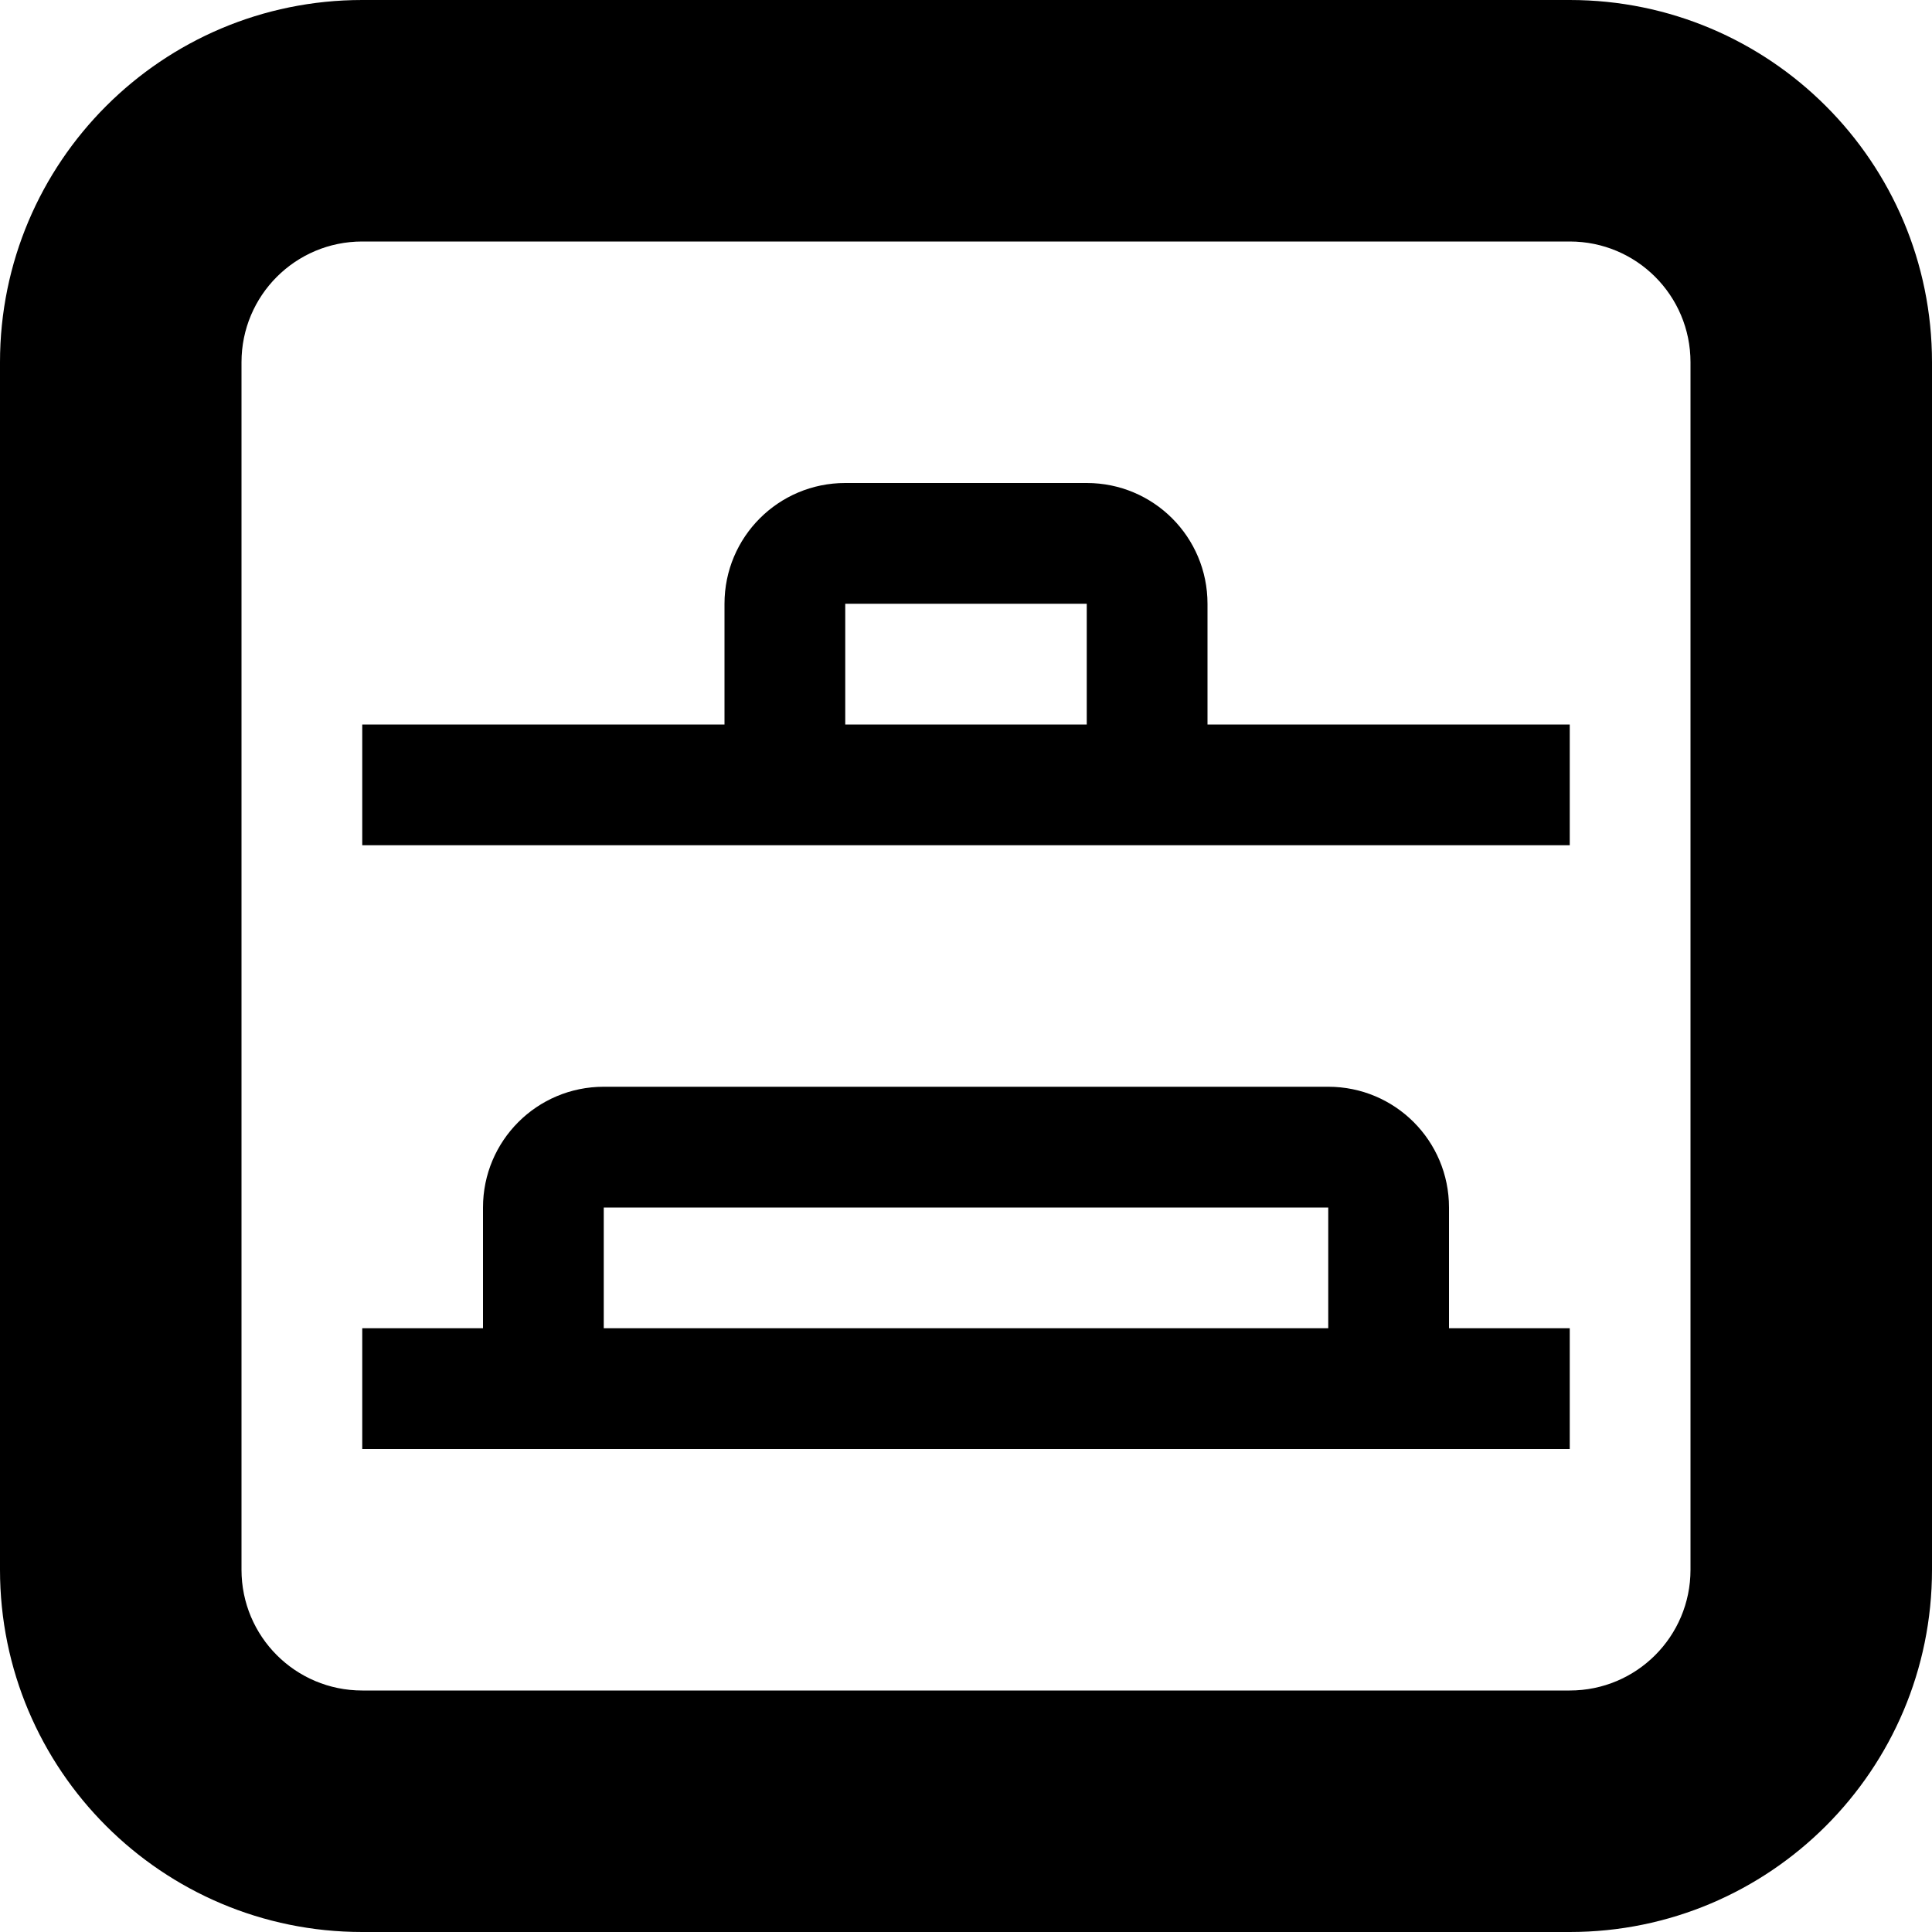 <?xml version="1.0" encoding="utf-8"?> <!-- Generator: IcoMoon.io --> <!DOCTYPE svg PUBLIC "-//W3C//DTD SVG 1.1//EN" "http://www.w3.org/Graphics/SVG/1.1/DTD/svg11.dtd"> <svg version="1.1" id="Layer_1" xmlns="http://www.w3.org/2000/svg" xmlns:xlink="http://www.w3.org/1999/xlink" x="0px" y="0px" width="48px" height="48px" viewBox="0 0 48 48" enable-background="new 0 0 16 16" xml:space="preserve" fill="#000000"> <path d="M 39.00,48.00L9.00,48.00 c-4.971,0.00-9.00-4.029-9.00-9.00L0.00,9.00 c0.00-4.971, 4.029-9.00, 9.00-9.00l30.00,0.00 c 4.971,0.00, 9.00,4.029, 9.00,9.00l0.00,30.00 C 48.00,43.971, 43.971,48.00, 39.00,48.00z M 42.00,9.00c0.00-1.659-1.341-3.00-3.00-3.00L9.00,6.00 C 7.341,6.00, 6.00,7.341, 6.00,9.00l0.00,30.00 c0.00,1.659, 1.341,3.00, 3.00,3.00l30.00,0.00 c 1.659,0.00, 3.00-1.341, 3.00-3.00L42.00,9.00 z M 15.00,36.00L9.00,36.00 l0.00,-3.00 l3.00,0.00 l0.00,-3.00 c0.00-1.659, 1.341-3.00, 3.00-3.00l18.00,0.00 c 1.659,0.00, 3.00,1.341, 3.00,3.00l0.00,3.00 l3.00,0.00 l0.00,3.00 l-6.00,0.00 L15.00,36.00 z M 33.00,30.00L15.00,30.00 l0.00,3.00 l18.00,0.00 L33.00,30.00 z M 21.00,21.00L9.00,21.00 L9.00,18.00 l9.00,0.00 L18.00,15.00 c0.00-1.659, 1.341-3.00, 3.00-3.00l6.00,0.00 c 1.659,0.00, 3.00,1.341, 3.00,3.00l0.00,3.00 l9.00,0.00 l0.00,3.00 L27.00,21.00 L21.00,21.00 z M 27.00,15.00L21.00,15.00 l0.00,3.00 l6.00,0.00 L27.00,15.00 z" ></path></svg>